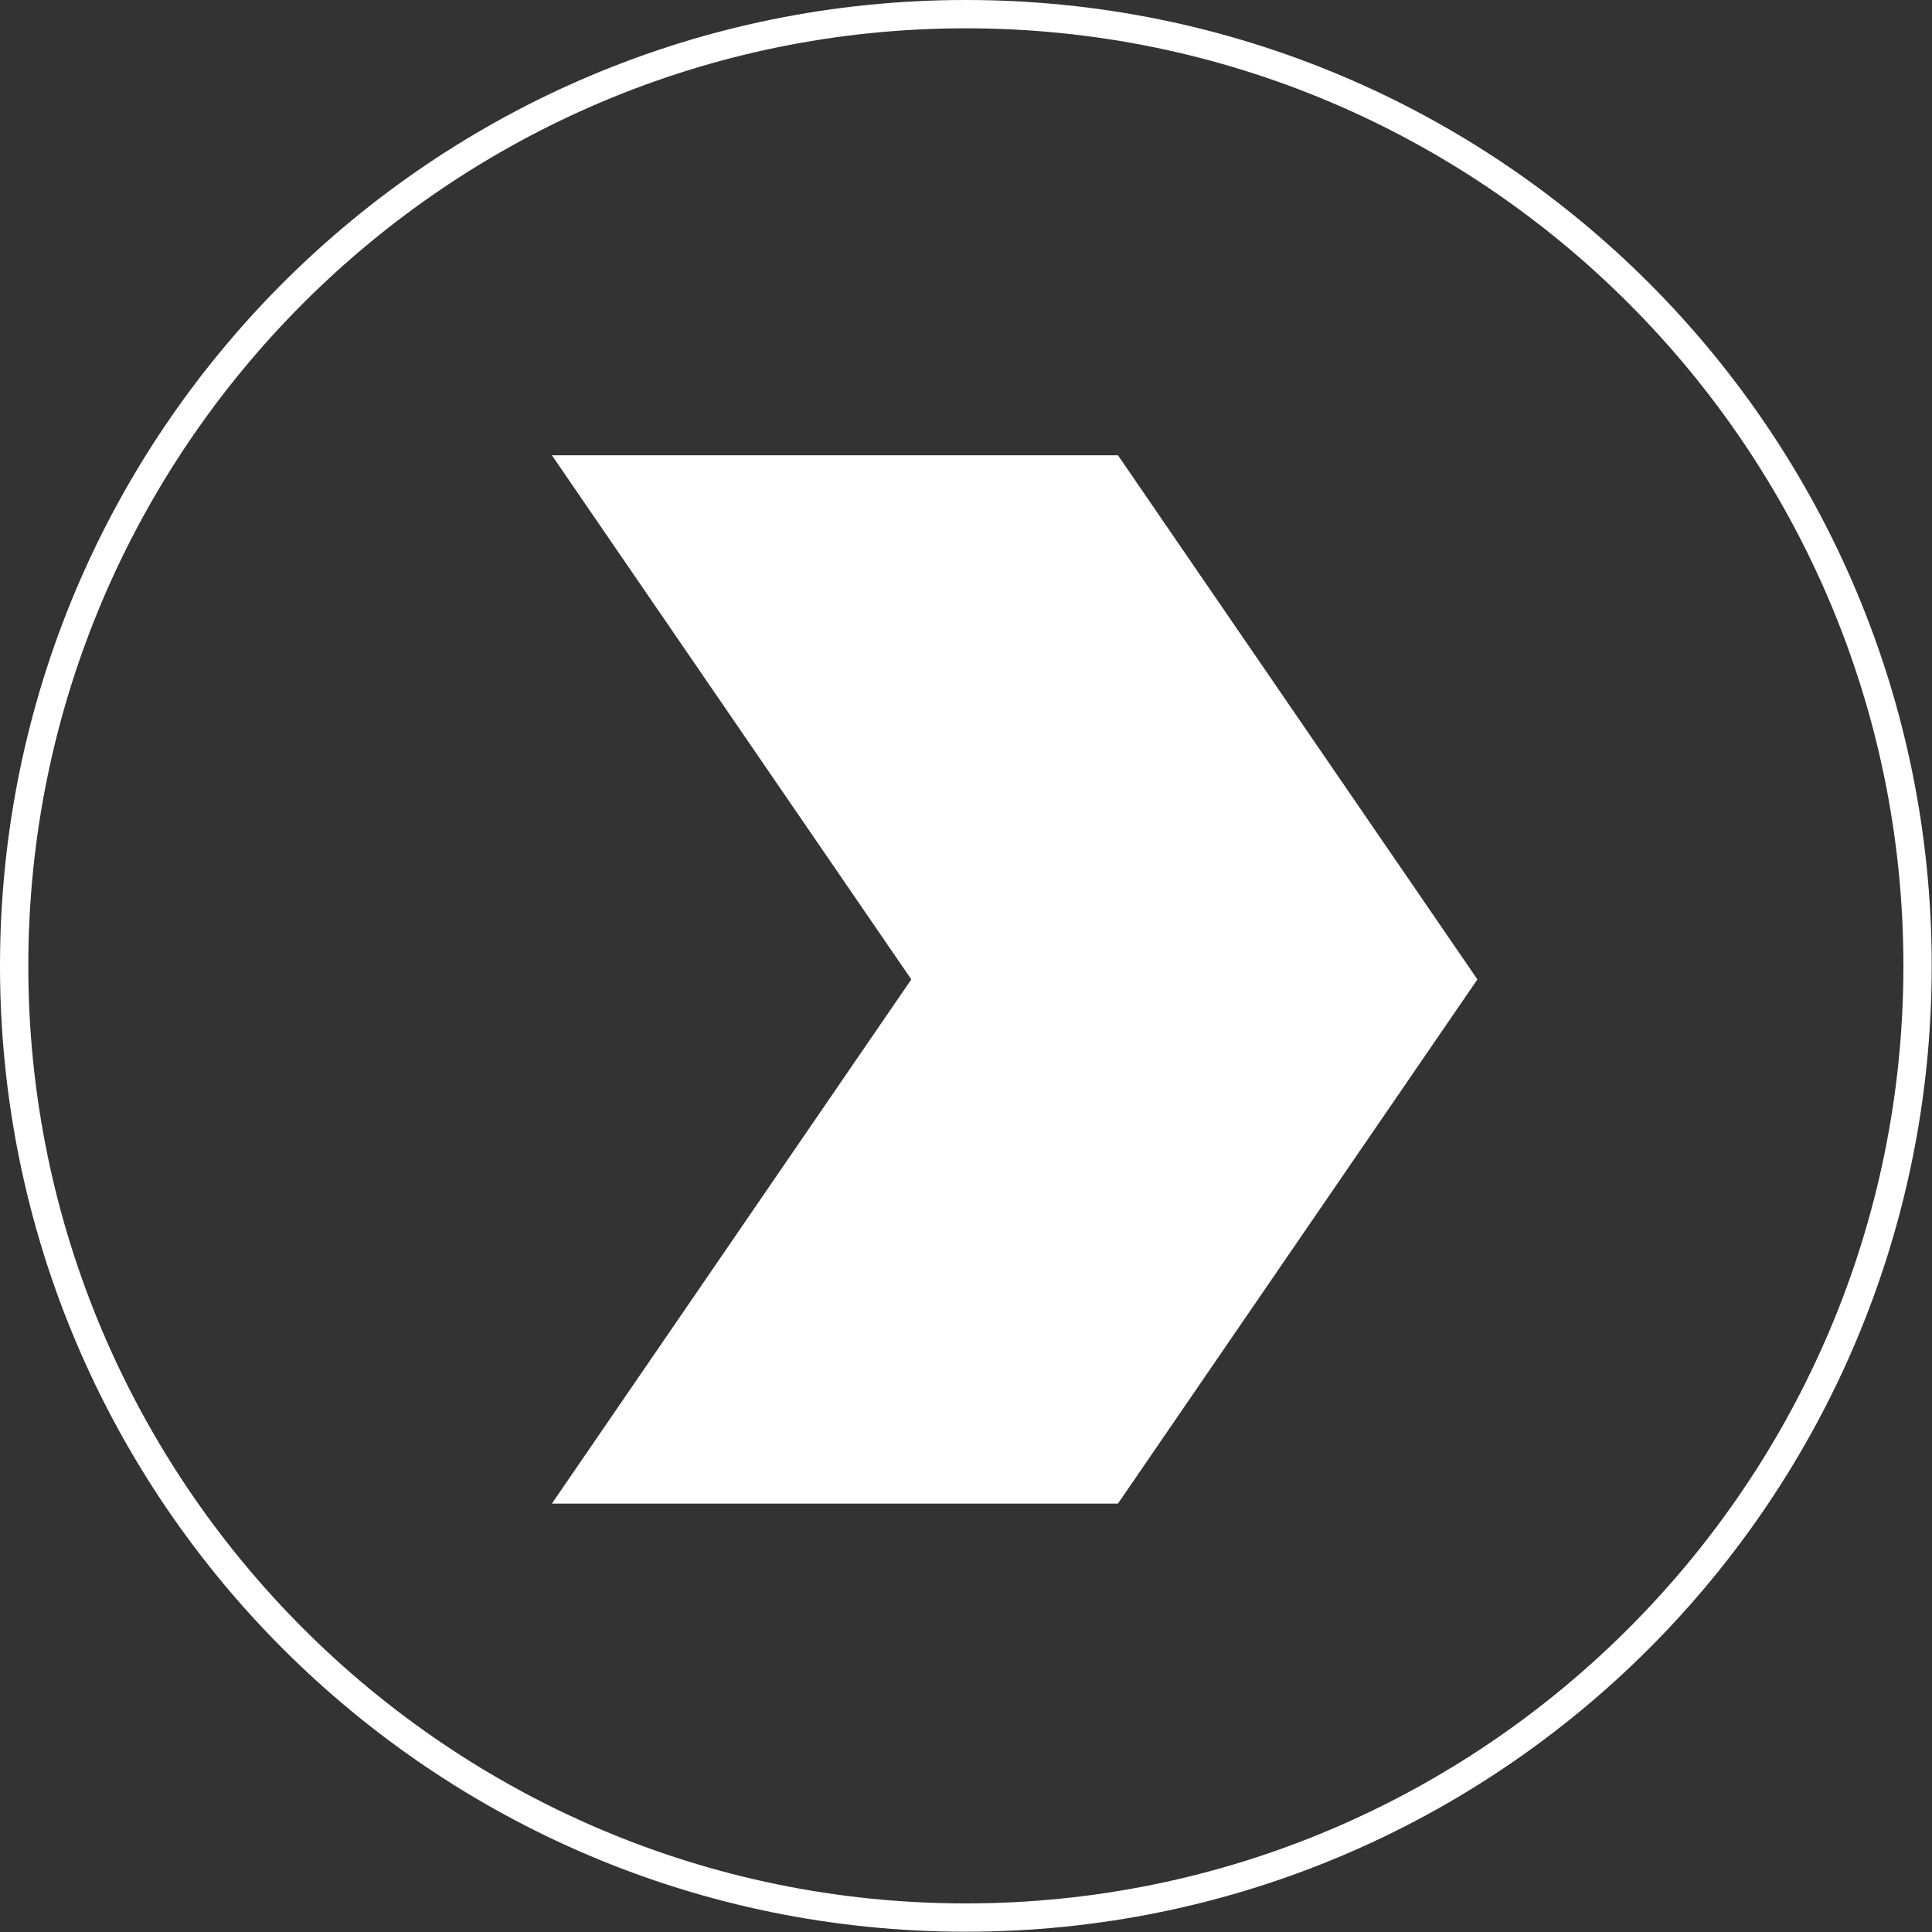<svg xmlns="http://www.w3.org/2000/svg" viewBox="0 0 546.08 546.08"><rect x="0" y="0" width="546.08" height="546.08" fill="#333333" stroke="none"/><defs><style>.cls-1{fill:#fff;}</style></defs><g id="Layer_2" data-name="Layer 2"><g id="Layer_1-2" data-name="Layer 1"><polygon class="cls-1" points="257.58 276.83 155.99 128.68 315.99 128.68 417.59 276.83 315.99 424.99 155.99 424.99 257.58 276.83"></polygon><path class="cls-1" d="M273,8c146.12,0,265,118.89,265,265s-118.89,265-265,265S8,419.16,8,273,126.91,8,273,8m0-8C122.24,0,0,122.24,0,273s122.24,273,273,273,273-122.25,273-273S423.83,0,273,0"></path></g></g></svg>